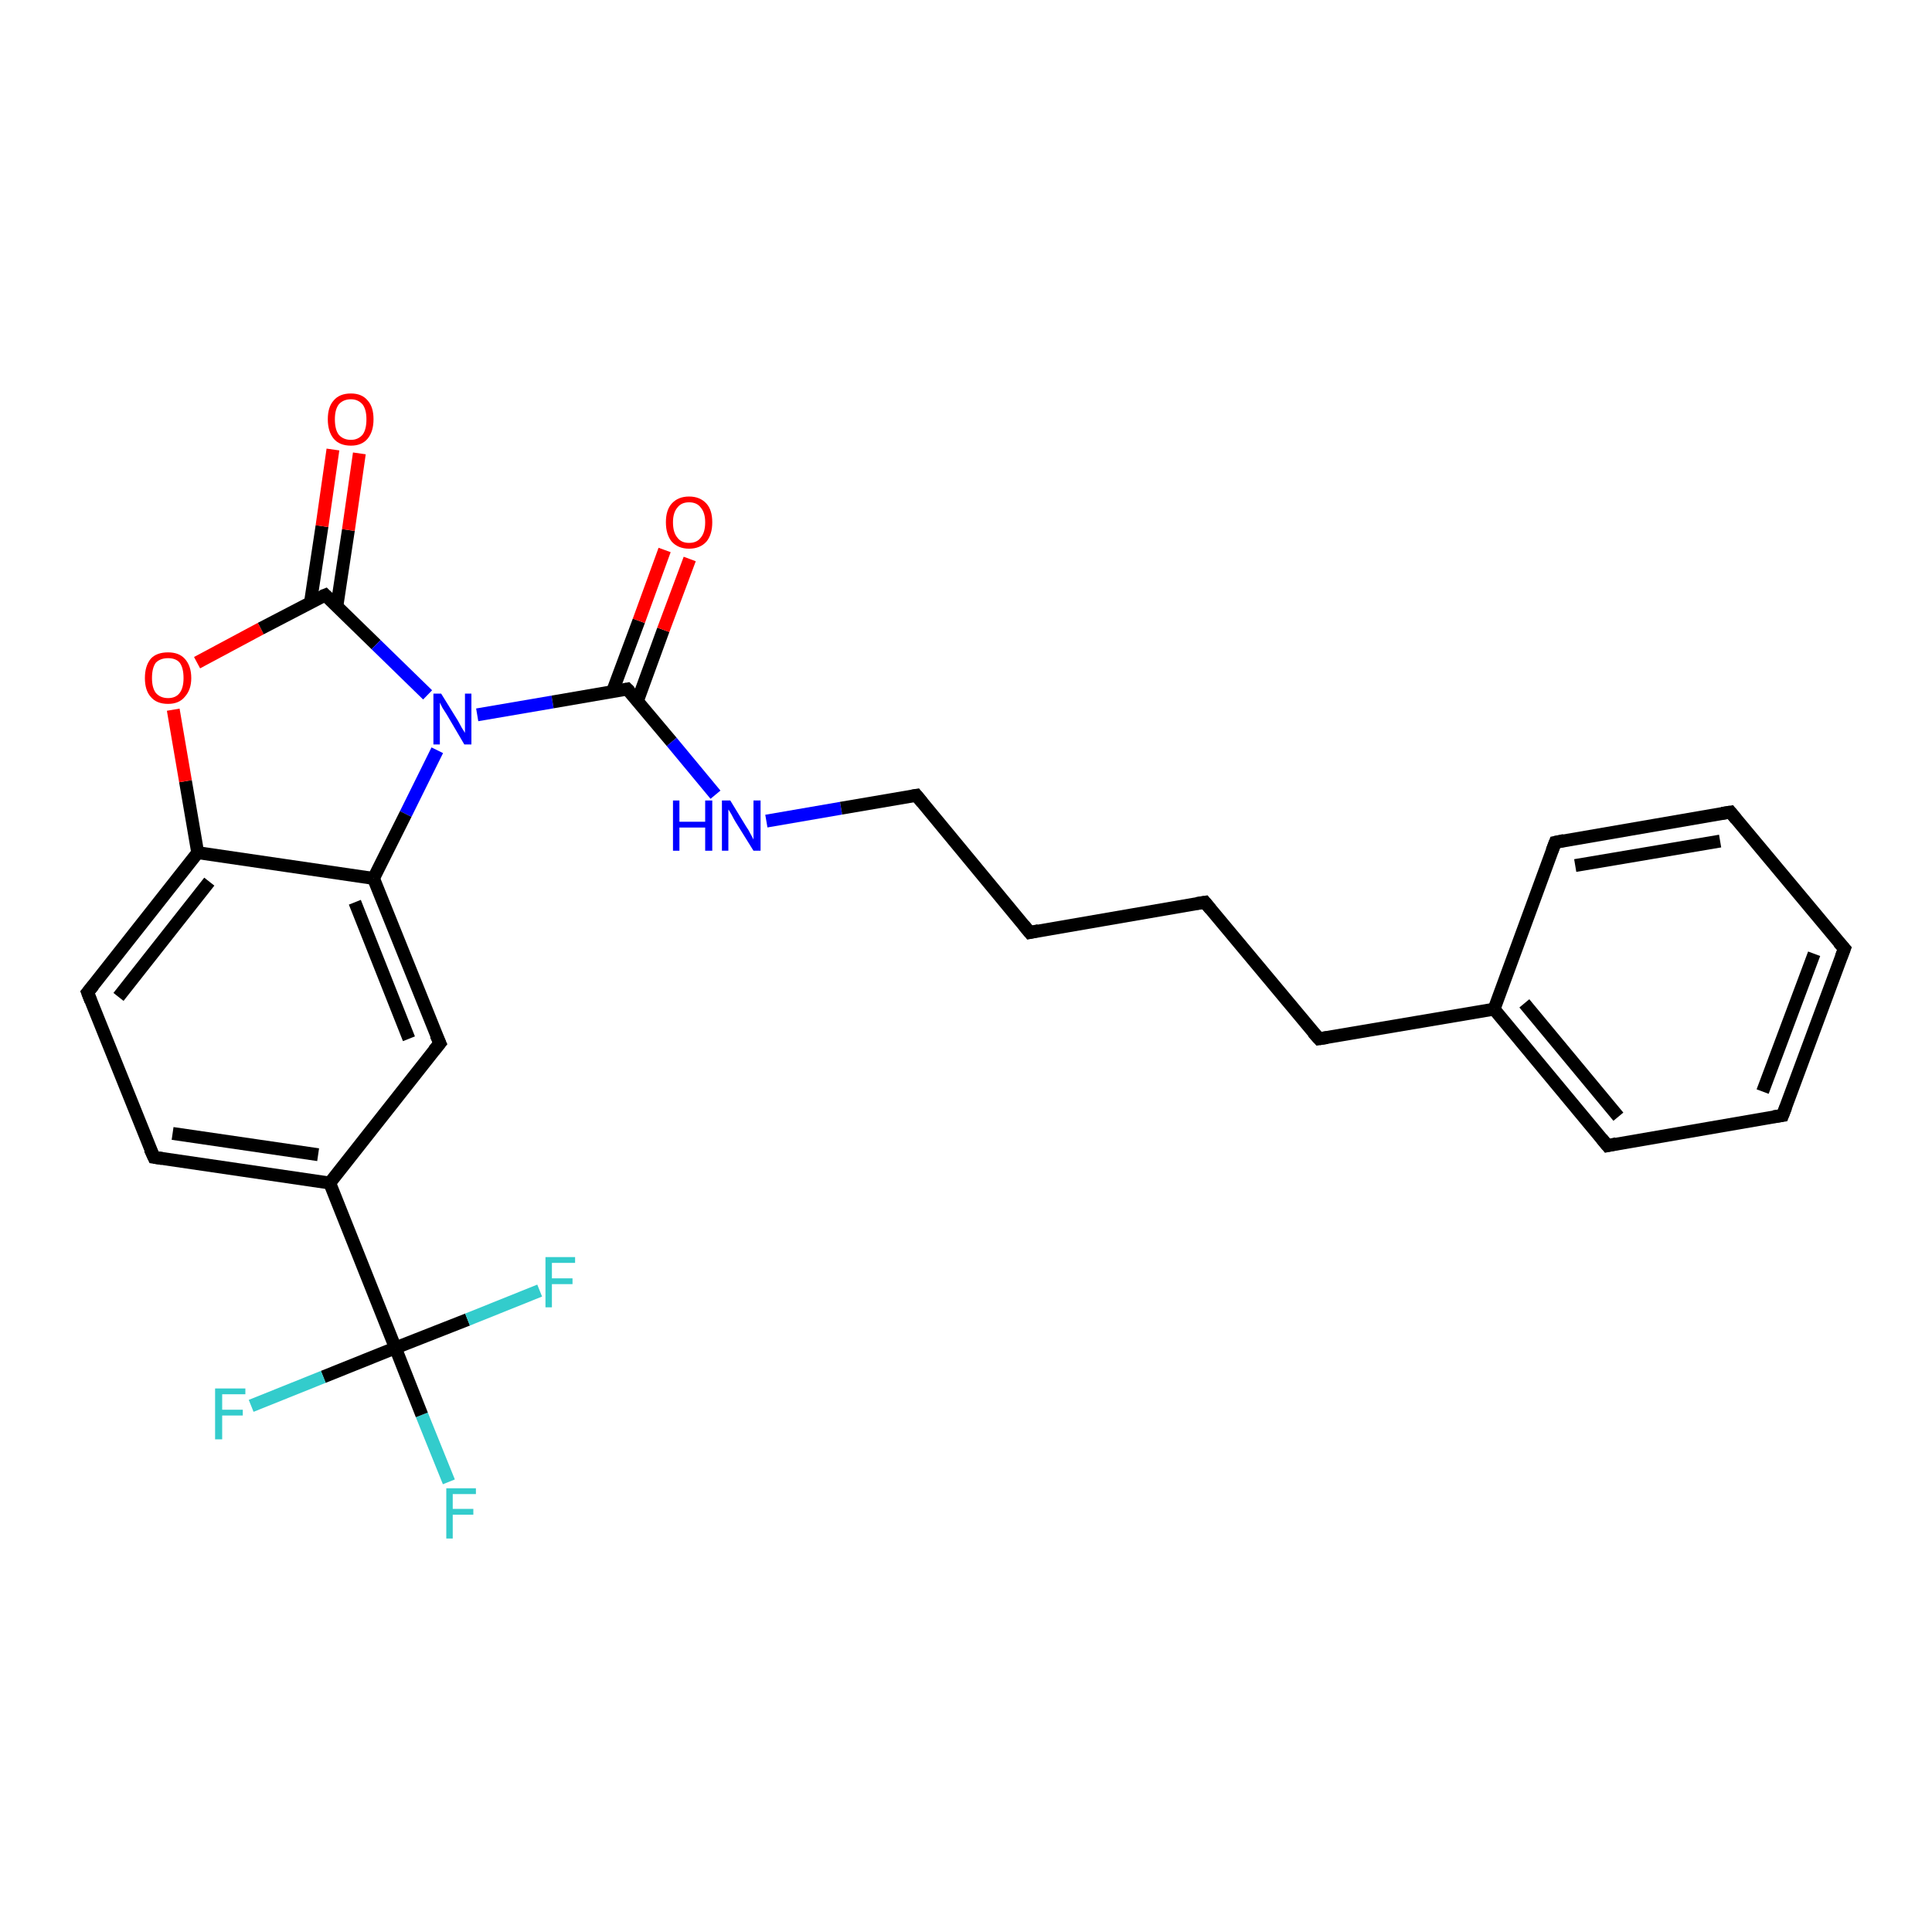 <?xml version='1.0' encoding='iso-8859-1'?>
<svg version='1.1' baseProfile='full'
              xmlns='http://www.w3.org/2000/svg'
                      xmlns:rdkit='http://www.rdkit.org/xml'
                      xmlns:xlink='http://www.w3.org/1999/xlink'
                  xml:space='preserve'
width='300px' height='300px' viewBox='0 0 300 300'>
<!-- END OF HEADER -->
<rect style='opacity:1.0;fill:#FFFFFF;stroke:none' width='300.0' height='300.0' x='0.0' y='0.0'> </rect>
<path class='bond-0 atom-0 atom-1' d='M 69.7,230.1 L 65.5,219.7' style='fill:none;fill-rule:evenodd;stroke:#33CCCC;stroke-width:2.0px;stroke-linecap:butt;stroke-linejoin:miter;stroke-opacity:1' />
<path class='bond-0 atom-0 atom-1' d='M 65.5,219.7 L 61.4,209.3' style='fill:none;fill-rule:evenodd;stroke:#000000;stroke-width:2.0px;stroke-linecap:butt;stroke-linejoin:miter;stroke-opacity:1' />
<path class='bond-1 atom-1 atom-2' d='M 61.4,209.3 L 50.2,213.8' style='fill:none;fill-rule:evenodd;stroke:#000000;stroke-width:2.0px;stroke-linecap:butt;stroke-linejoin:miter;stroke-opacity:1' />
<path class='bond-1 atom-1 atom-2' d='M 50.2,213.8 L 39.0,218.3' style='fill:none;fill-rule:evenodd;stroke:#33CCCC;stroke-width:2.0px;stroke-linecap:butt;stroke-linejoin:miter;stroke-opacity:1' />
<path class='bond-2 atom-1 atom-3' d='M 61.4,209.3 L 72.6,204.9' style='fill:none;fill-rule:evenodd;stroke:#000000;stroke-width:2.0px;stroke-linecap:butt;stroke-linejoin:miter;stroke-opacity:1' />
<path class='bond-2 atom-1 atom-3' d='M 72.6,204.9 L 83.8,200.4' style='fill:none;fill-rule:evenodd;stroke:#33CCCC;stroke-width:2.0px;stroke-linecap:butt;stroke-linejoin:miter;stroke-opacity:1' />
<path class='bond-3 atom-1 atom-4' d='M 61.4,209.3 L 51.2,183.7' style='fill:none;fill-rule:evenodd;stroke:#000000;stroke-width:2.0px;stroke-linecap:butt;stroke-linejoin:miter;stroke-opacity:1' />
<path class='bond-4 atom-4 atom-5' d='M 51.2,183.7 L 23.9,179.7' style='fill:none;fill-rule:evenodd;stroke:#000000;stroke-width:2.0px;stroke-linecap:butt;stroke-linejoin:miter;stroke-opacity:1' />
<path class='bond-4 atom-4 atom-5' d='M 49.4,179.3 L 26.8,176.0' style='fill:none;fill-rule:evenodd;stroke:#000000;stroke-width:2.0px;stroke-linecap:butt;stroke-linejoin:miter;stroke-opacity:1' />
<path class='bond-5 atom-5 atom-6' d='M 23.9,179.7 L 13.6,154.1' style='fill:none;fill-rule:evenodd;stroke:#000000;stroke-width:2.0px;stroke-linecap:butt;stroke-linejoin:miter;stroke-opacity:1' />
<path class='bond-6 atom-6 atom-7' d='M 13.6,154.1 L 30.7,132.4' style='fill:none;fill-rule:evenodd;stroke:#000000;stroke-width:2.0px;stroke-linecap:butt;stroke-linejoin:miter;stroke-opacity:1' />
<path class='bond-6 atom-6 atom-7' d='M 18.4,154.8 L 32.5,136.9' style='fill:none;fill-rule:evenodd;stroke:#000000;stroke-width:2.0px;stroke-linecap:butt;stroke-linejoin:miter;stroke-opacity:1' />
<path class='bond-7 atom-7 atom-8' d='M 30.7,132.4 L 28.8,121.3' style='fill:none;fill-rule:evenodd;stroke:#000000;stroke-width:2.0px;stroke-linecap:butt;stroke-linejoin:miter;stroke-opacity:1' />
<path class='bond-7 atom-7 atom-8' d='M 28.8,121.3 L 26.9,110.2' style='fill:none;fill-rule:evenodd;stroke:#FF0000;stroke-width:2.0px;stroke-linecap:butt;stroke-linejoin:miter;stroke-opacity:1' />
<path class='bond-8 atom-8 atom-9' d='M 30.6,102.9 L 40.5,97.6' style='fill:none;fill-rule:evenodd;stroke:#FF0000;stroke-width:2.0px;stroke-linecap:butt;stroke-linejoin:miter;stroke-opacity:1' />
<path class='bond-8 atom-8 atom-9' d='M 40.5,97.6 L 50.5,92.4' style='fill:none;fill-rule:evenodd;stroke:#000000;stroke-width:2.0px;stroke-linecap:butt;stroke-linejoin:miter;stroke-opacity:1' />
<path class='bond-9 atom-9 atom-10' d='M 52.3,94.2 L 54.1,82.3' style='fill:none;fill-rule:evenodd;stroke:#000000;stroke-width:2.0px;stroke-linecap:butt;stroke-linejoin:miter;stroke-opacity:1' />
<path class='bond-9 atom-9 atom-10' d='M 54.1,82.3 L 55.8,70.4' style='fill:none;fill-rule:evenodd;stroke:#FF0000;stroke-width:2.0px;stroke-linecap:butt;stroke-linejoin:miter;stroke-opacity:1' />
<path class='bond-9 atom-9 atom-10' d='M 48.2,93.6 L 50.0,81.7' style='fill:none;fill-rule:evenodd;stroke:#000000;stroke-width:2.0px;stroke-linecap:butt;stroke-linejoin:miter;stroke-opacity:1' />
<path class='bond-9 atom-9 atom-10' d='M 50.0,81.7 L 51.7,69.8' style='fill:none;fill-rule:evenodd;stroke:#FF0000;stroke-width:2.0px;stroke-linecap:butt;stroke-linejoin:miter;stroke-opacity:1' />
<path class='bond-10 atom-9 atom-11' d='M 50.5,92.4 L 58.4,100.1' style='fill:none;fill-rule:evenodd;stroke:#000000;stroke-width:2.0px;stroke-linecap:butt;stroke-linejoin:miter;stroke-opacity:1' />
<path class='bond-10 atom-9 atom-11' d='M 58.4,100.1 L 66.4,107.9' style='fill:none;fill-rule:evenodd;stroke:#0000FF;stroke-width:2.0px;stroke-linecap:butt;stroke-linejoin:miter;stroke-opacity:1' />
<path class='bond-11 atom-11 atom-12' d='M 74.1,111.0 L 85.8,109.0' style='fill:none;fill-rule:evenodd;stroke:#0000FF;stroke-width:2.0px;stroke-linecap:butt;stroke-linejoin:miter;stroke-opacity:1' />
<path class='bond-11 atom-11 atom-12' d='M 85.8,109.0 L 97.4,107.0' style='fill:none;fill-rule:evenodd;stroke:#000000;stroke-width:2.0px;stroke-linecap:butt;stroke-linejoin:miter;stroke-opacity:1' />
<path class='bond-12 atom-12 atom-13' d='M 99.0,108.8 L 103.0,97.8' style='fill:none;fill-rule:evenodd;stroke:#000000;stroke-width:2.0px;stroke-linecap:butt;stroke-linejoin:miter;stroke-opacity:1' />
<path class='bond-12 atom-12 atom-13' d='M 103.0,97.8 L 107.1,86.8' style='fill:none;fill-rule:evenodd;stroke:#FF0000;stroke-width:2.0px;stroke-linecap:butt;stroke-linejoin:miter;stroke-opacity:1' />
<path class='bond-12 atom-12 atom-13' d='M 95.1,107.4 L 99.2,96.4' style='fill:none;fill-rule:evenodd;stroke:#000000;stroke-width:2.0px;stroke-linecap:butt;stroke-linejoin:miter;stroke-opacity:1' />
<path class='bond-12 atom-12 atom-13' d='M 99.2,96.4 L 103.2,85.4' style='fill:none;fill-rule:evenodd;stroke:#FF0000;stroke-width:2.0px;stroke-linecap:butt;stroke-linejoin:miter;stroke-opacity:1' />
<path class='bond-13 atom-12 atom-14' d='M 97.4,107.0 L 104.3,115.2' style='fill:none;fill-rule:evenodd;stroke:#000000;stroke-width:2.0px;stroke-linecap:butt;stroke-linejoin:miter;stroke-opacity:1' />
<path class='bond-13 atom-12 atom-14' d='M 104.3,115.2 L 111.1,123.4' style='fill:none;fill-rule:evenodd;stroke:#0000FF;stroke-width:2.0px;stroke-linecap:butt;stroke-linejoin:miter;stroke-opacity:1' />
<path class='bond-14 atom-14 atom-15' d='M 119.0,127.5 L 130.6,125.5' style='fill:none;fill-rule:evenodd;stroke:#0000FF;stroke-width:2.0px;stroke-linecap:butt;stroke-linejoin:miter;stroke-opacity:1' />
<path class='bond-14 atom-14 atom-15' d='M 130.6,125.5 L 142.3,123.5' style='fill:none;fill-rule:evenodd;stroke:#000000;stroke-width:2.0px;stroke-linecap:butt;stroke-linejoin:miter;stroke-opacity:1' />
<path class='bond-15 atom-15 atom-16' d='M 142.3,123.5 L 159.9,144.8' style='fill:none;fill-rule:evenodd;stroke:#000000;stroke-width:2.0px;stroke-linecap:butt;stroke-linejoin:miter;stroke-opacity:1' />
<path class='bond-16 atom-16 atom-17' d='M 159.9,144.8 L 187.1,140.1' style='fill:none;fill-rule:evenodd;stroke:#000000;stroke-width:2.0px;stroke-linecap:butt;stroke-linejoin:miter;stroke-opacity:1' />
<path class='bond-17 atom-17 atom-18' d='M 187.1,140.1 L 204.8,161.3' style='fill:none;fill-rule:evenodd;stroke:#000000;stroke-width:2.0px;stroke-linecap:butt;stroke-linejoin:miter;stroke-opacity:1' />
<path class='bond-18 atom-18 atom-19' d='M 204.8,161.3 L 232.0,156.7' style='fill:none;fill-rule:evenodd;stroke:#000000;stroke-width:2.0px;stroke-linecap:butt;stroke-linejoin:miter;stroke-opacity:1' />
<path class='bond-19 atom-19 atom-20' d='M 232.0,156.7 L 249.6,177.9' style='fill:none;fill-rule:evenodd;stroke:#000000;stroke-width:2.0px;stroke-linecap:butt;stroke-linejoin:miter;stroke-opacity:1' />
<path class='bond-19 atom-19 atom-20' d='M 236.7,155.8 L 251.3,173.4' style='fill:none;fill-rule:evenodd;stroke:#000000;stroke-width:2.0px;stroke-linecap:butt;stroke-linejoin:miter;stroke-opacity:1' />
<path class='bond-20 atom-20 atom-21' d='M 249.6,177.9 L 276.8,173.2' style='fill:none;fill-rule:evenodd;stroke:#000000;stroke-width:2.0px;stroke-linecap:butt;stroke-linejoin:miter;stroke-opacity:1' />
<path class='bond-21 atom-21 atom-22' d='M 276.8,173.2 L 286.4,147.3' style='fill:none;fill-rule:evenodd;stroke:#000000;stroke-width:2.0px;stroke-linecap:butt;stroke-linejoin:miter;stroke-opacity:1' />
<path class='bond-21 atom-21 atom-22' d='M 273.7,169.5 L 281.7,148.1' style='fill:none;fill-rule:evenodd;stroke:#000000;stroke-width:2.0px;stroke-linecap:butt;stroke-linejoin:miter;stroke-opacity:1' />
<path class='bond-22 atom-22 atom-23' d='M 286.4,147.3 L 268.7,126.1' style='fill:none;fill-rule:evenodd;stroke:#000000;stroke-width:2.0px;stroke-linecap:butt;stroke-linejoin:miter;stroke-opacity:1' />
<path class='bond-23 atom-23 atom-24' d='M 268.7,126.1 L 241.5,130.8' style='fill:none;fill-rule:evenodd;stroke:#000000;stroke-width:2.0px;stroke-linecap:butt;stroke-linejoin:miter;stroke-opacity:1' />
<path class='bond-23 atom-23 atom-24' d='M 267.1,130.6 L 244.6,134.4' style='fill:none;fill-rule:evenodd;stroke:#000000;stroke-width:2.0px;stroke-linecap:butt;stroke-linejoin:miter;stroke-opacity:1' />
<path class='bond-24 atom-11 atom-25' d='M 67.9,116.5 L 63.0,126.4' style='fill:none;fill-rule:evenodd;stroke:#0000FF;stroke-width:2.0px;stroke-linecap:butt;stroke-linejoin:miter;stroke-opacity:1' />
<path class='bond-24 atom-11 atom-25' d='M 63.0,126.4 L 58.0,136.4' style='fill:none;fill-rule:evenodd;stroke:#000000;stroke-width:2.0px;stroke-linecap:butt;stroke-linejoin:miter;stroke-opacity:1' />
<path class='bond-25 atom-25 atom-26' d='M 58.0,136.4 L 68.3,162.0' style='fill:none;fill-rule:evenodd;stroke:#000000;stroke-width:2.0px;stroke-linecap:butt;stroke-linejoin:miter;stroke-opacity:1' />
<path class='bond-25 atom-25 atom-26' d='M 55.1,140.1 L 63.5,161.3' style='fill:none;fill-rule:evenodd;stroke:#000000;stroke-width:2.0px;stroke-linecap:butt;stroke-linejoin:miter;stroke-opacity:1' />
<path class='bond-26 atom-26 atom-4' d='M 68.3,162.0 L 51.2,183.7' style='fill:none;fill-rule:evenodd;stroke:#000000;stroke-width:2.0px;stroke-linecap:butt;stroke-linejoin:miter;stroke-opacity:1' />
<path class='bond-27 atom-25 atom-7' d='M 58.0,136.4 L 30.7,132.4' style='fill:none;fill-rule:evenodd;stroke:#000000;stroke-width:2.0px;stroke-linecap:butt;stroke-linejoin:miter;stroke-opacity:1' />
<path class='bond-28 atom-24 atom-19' d='M 241.5,130.8 L 232.0,156.7' style='fill:none;fill-rule:evenodd;stroke:#000000;stroke-width:2.0px;stroke-linecap:butt;stroke-linejoin:miter;stroke-opacity:1' />
<path d='M 25.2,179.9 L 23.9,179.7 L 23.3,178.4' style='fill:none;stroke:#000000;stroke-width:2.0px;stroke-linecap:butt;stroke-linejoin:miter;stroke-opacity:1;' />
<path d='M 14.1,155.4 L 13.6,154.1 L 14.5,153.0' style='fill:none;stroke:#000000;stroke-width:2.0px;stroke-linecap:butt;stroke-linejoin:miter;stroke-opacity:1;' />
<path d='M 50.0,92.6 L 50.5,92.4 L 50.9,92.8' style='fill:none;stroke:#000000;stroke-width:2.0px;stroke-linecap:butt;stroke-linejoin:miter;stroke-opacity:1;' />
<path d='M 96.9,107.1 L 97.4,107.0 L 97.8,107.4' style='fill:none;stroke:#000000;stroke-width:2.0px;stroke-linecap:butt;stroke-linejoin:miter;stroke-opacity:1;' />
<path d='M 141.7,123.6 L 142.3,123.5 L 143.2,124.6' style='fill:none;stroke:#000000;stroke-width:2.0px;stroke-linecap:butt;stroke-linejoin:miter;stroke-opacity:1;' />
<path d='M 159.0,143.7 L 159.9,144.8 L 161.3,144.5' style='fill:none;stroke:#000000;stroke-width:2.0px;stroke-linecap:butt;stroke-linejoin:miter;stroke-opacity:1;' />
<path d='M 185.8,140.3 L 187.1,140.1 L 188.0,141.2' style='fill:none;stroke:#000000;stroke-width:2.0px;stroke-linecap:butt;stroke-linejoin:miter;stroke-opacity:1;' />
<path d='M 203.9,160.3 L 204.8,161.3 L 206.1,161.1' style='fill:none;stroke:#000000;stroke-width:2.0px;stroke-linecap:butt;stroke-linejoin:miter;stroke-opacity:1;' />
<path d='M 248.7,176.8 L 249.6,177.9 L 251.0,177.6' style='fill:none;stroke:#000000;stroke-width:2.0px;stroke-linecap:butt;stroke-linejoin:miter;stroke-opacity:1;' />
<path d='M 275.4,173.4 L 276.8,173.2 L 277.3,171.9' style='fill:none;stroke:#000000;stroke-width:2.0px;stroke-linecap:butt;stroke-linejoin:miter;stroke-opacity:1;' />
<path d='M 285.9,148.6 L 286.4,147.3 L 285.5,146.3' style='fill:none;stroke:#000000;stroke-width:2.0px;stroke-linecap:butt;stroke-linejoin:miter;stroke-opacity:1;' />
<path d='M 269.6,127.2 L 268.7,126.1 L 267.4,126.3' style='fill:none;stroke:#000000;stroke-width:2.0px;stroke-linecap:butt;stroke-linejoin:miter;stroke-opacity:1;' />
<path d='M 242.9,130.5 L 241.5,130.8 L 241.0,132.1' style='fill:none;stroke:#000000;stroke-width:2.0px;stroke-linecap:butt;stroke-linejoin:miter;stroke-opacity:1;' />
<path d='M 67.7,160.7 L 68.3,162.0 L 67.4,163.1' style='fill:none;stroke:#000000;stroke-width:2.0px;stroke-linecap:butt;stroke-linejoin:miter;stroke-opacity:1;' />
<path class='atom-0' d='M 69.3 231.1
L 73.9 231.1
L 73.9 232.0
L 70.3 232.0
L 70.3 234.3
L 73.5 234.3
L 73.5 235.2
L 70.3 235.2
L 70.3 238.9
L 69.3 238.9
L 69.3 231.1
' fill='#33CCCC'/>
<path class='atom-2' d='M 33.4 215.6
L 38.1 215.6
L 38.1 216.5
L 34.5 216.5
L 34.5 218.9
L 37.7 218.9
L 37.7 219.8
L 34.5 219.8
L 34.5 223.5
L 33.4 223.5
L 33.4 215.6
' fill='#33CCCC'/>
<path class='atom-3' d='M 84.7 195.2
L 89.3 195.2
L 89.3 196.1
L 85.7 196.1
L 85.7 198.5
L 88.9 198.5
L 88.9 199.4
L 85.7 199.4
L 85.7 203.0
L 84.7 203.0
L 84.7 195.2
' fill='#33CCCC'/>
<path class='atom-8' d='M 22.5 105.3
Q 22.5 103.4, 23.4 102.3
Q 24.3 101.3, 26.1 101.3
Q 27.8 101.3, 28.7 102.3
Q 29.7 103.4, 29.7 105.3
Q 29.7 107.1, 28.7 108.2
Q 27.8 109.3, 26.1 109.3
Q 24.3 109.3, 23.4 108.2
Q 22.5 107.2, 22.5 105.3
M 26.1 108.4
Q 27.3 108.4, 27.9 107.6
Q 28.5 106.8, 28.5 105.3
Q 28.5 103.7, 27.9 102.9
Q 27.3 102.2, 26.1 102.2
Q 24.9 102.2, 24.2 102.9
Q 23.6 103.7, 23.6 105.3
Q 23.6 106.8, 24.2 107.6
Q 24.9 108.4, 26.1 108.4
' fill='#FF0000'/>
<path class='atom-10' d='M 50.9 65.1
Q 50.9 63.2, 51.8 62.2
Q 52.7 61.1, 54.5 61.1
Q 56.2 61.1, 57.1 62.2
Q 58.0 63.2, 58.0 65.1
Q 58.0 67.0, 57.1 68.1
Q 56.2 69.2, 54.5 69.2
Q 52.7 69.2, 51.8 68.1
Q 50.9 67.0, 50.9 65.1
M 54.5 68.3
Q 55.6 68.3, 56.3 67.5
Q 56.9 66.7, 56.9 65.1
Q 56.9 63.6, 56.3 62.8
Q 55.6 62.0, 54.5 62.0
Q 53.3 62.0, 52.6 62.8
Q 52.0 63.6, 52.0 65.1
Q 52.0 66.7, 52.6 67.5
Q 53.3 68.3, 54.5 68.3
' fill='#FF0000'/>
<path class='atom-11' d='M 68.5 107.7
L 71.1 111.9
Q 71.3 112.3, 71.7 113.0
Q 72.2 113.8, 72.2 113.8
L 72.2 107.7
L 73.2 107.7
L 73.2 115.6
L 72.1 115.6
L 69.4 111.0
Q 69.1 110.5, 68.7 109.9
Q 68.4 109.3, 68.3 109.1
L 68.3 115.6
L 67.3 115.6
L 67.3 107.7
L 68.5 107.7
' fill='#0000FF'/>
<path class='atom-13' d='M 103.4 81.1
Q 103.4 79.2, 104.3 78.2
Q 105.3 77.1, 107.0 77.1
Q 108.7 77.1, 109.7 78.2
Q 110.6 79.2, 110.6 81.1
Q 110.6 83.0, 109.7 84.1
Q 108.7 85.2, 107.0 85.2
Q 105.3 85.2, 104.3 84.1
Q 103.4 83.0, 103.4 81.1
M 107.0 84.3
Q 108.2 84.3, 108.8 83.5
Q 109.5 82.7, 109.5 81.1
Q 109.5 79.6, 108.8 78.8
Q 108.2 78.0, 107.0 78.0
Q 105.8 78.0, 105.2 78.8
Q 104.5 79.6, 104.5 81.1
Q 104.5 82.7, 105.2 83.5
Q 105.8 84.3, 107.0 84.3
' fill='#FF0000'/>
<path class='atom-14' d='M 104.5 124.3
L 105.5 124.3
L 105.5 127.6
L 109.5 127.6
L 109.5 124.3
L 110.6 124.3
L 110.6 132.1
L 109.5 132.1
L 109.5 128.5
L 105.5 128.5
L 105.5 132.1
L 104.5 132.1
L 104.5 124.3
' fill='#0000FF'/>
<path class='atom-14' d='M 113.4 124.3
L 115.9 128.4
Q 116.2 128.8, 116.6 129.6
Q 117.0 130.3, 117.0 130.4
L 117.0 124.3
L 118.1 124.3
L 118.1 132.1
L 117.0 132.1
L 114.2 127.6
Q 113.9 127.1, 113.6 126.5
Q 113.2 125.8, 113.1 125.7
L 113.1 132.1
L 112.1 132.1
L 112.1 124.3
L 113.4 124.3
' fill='#0000FF'/>
</svg>
